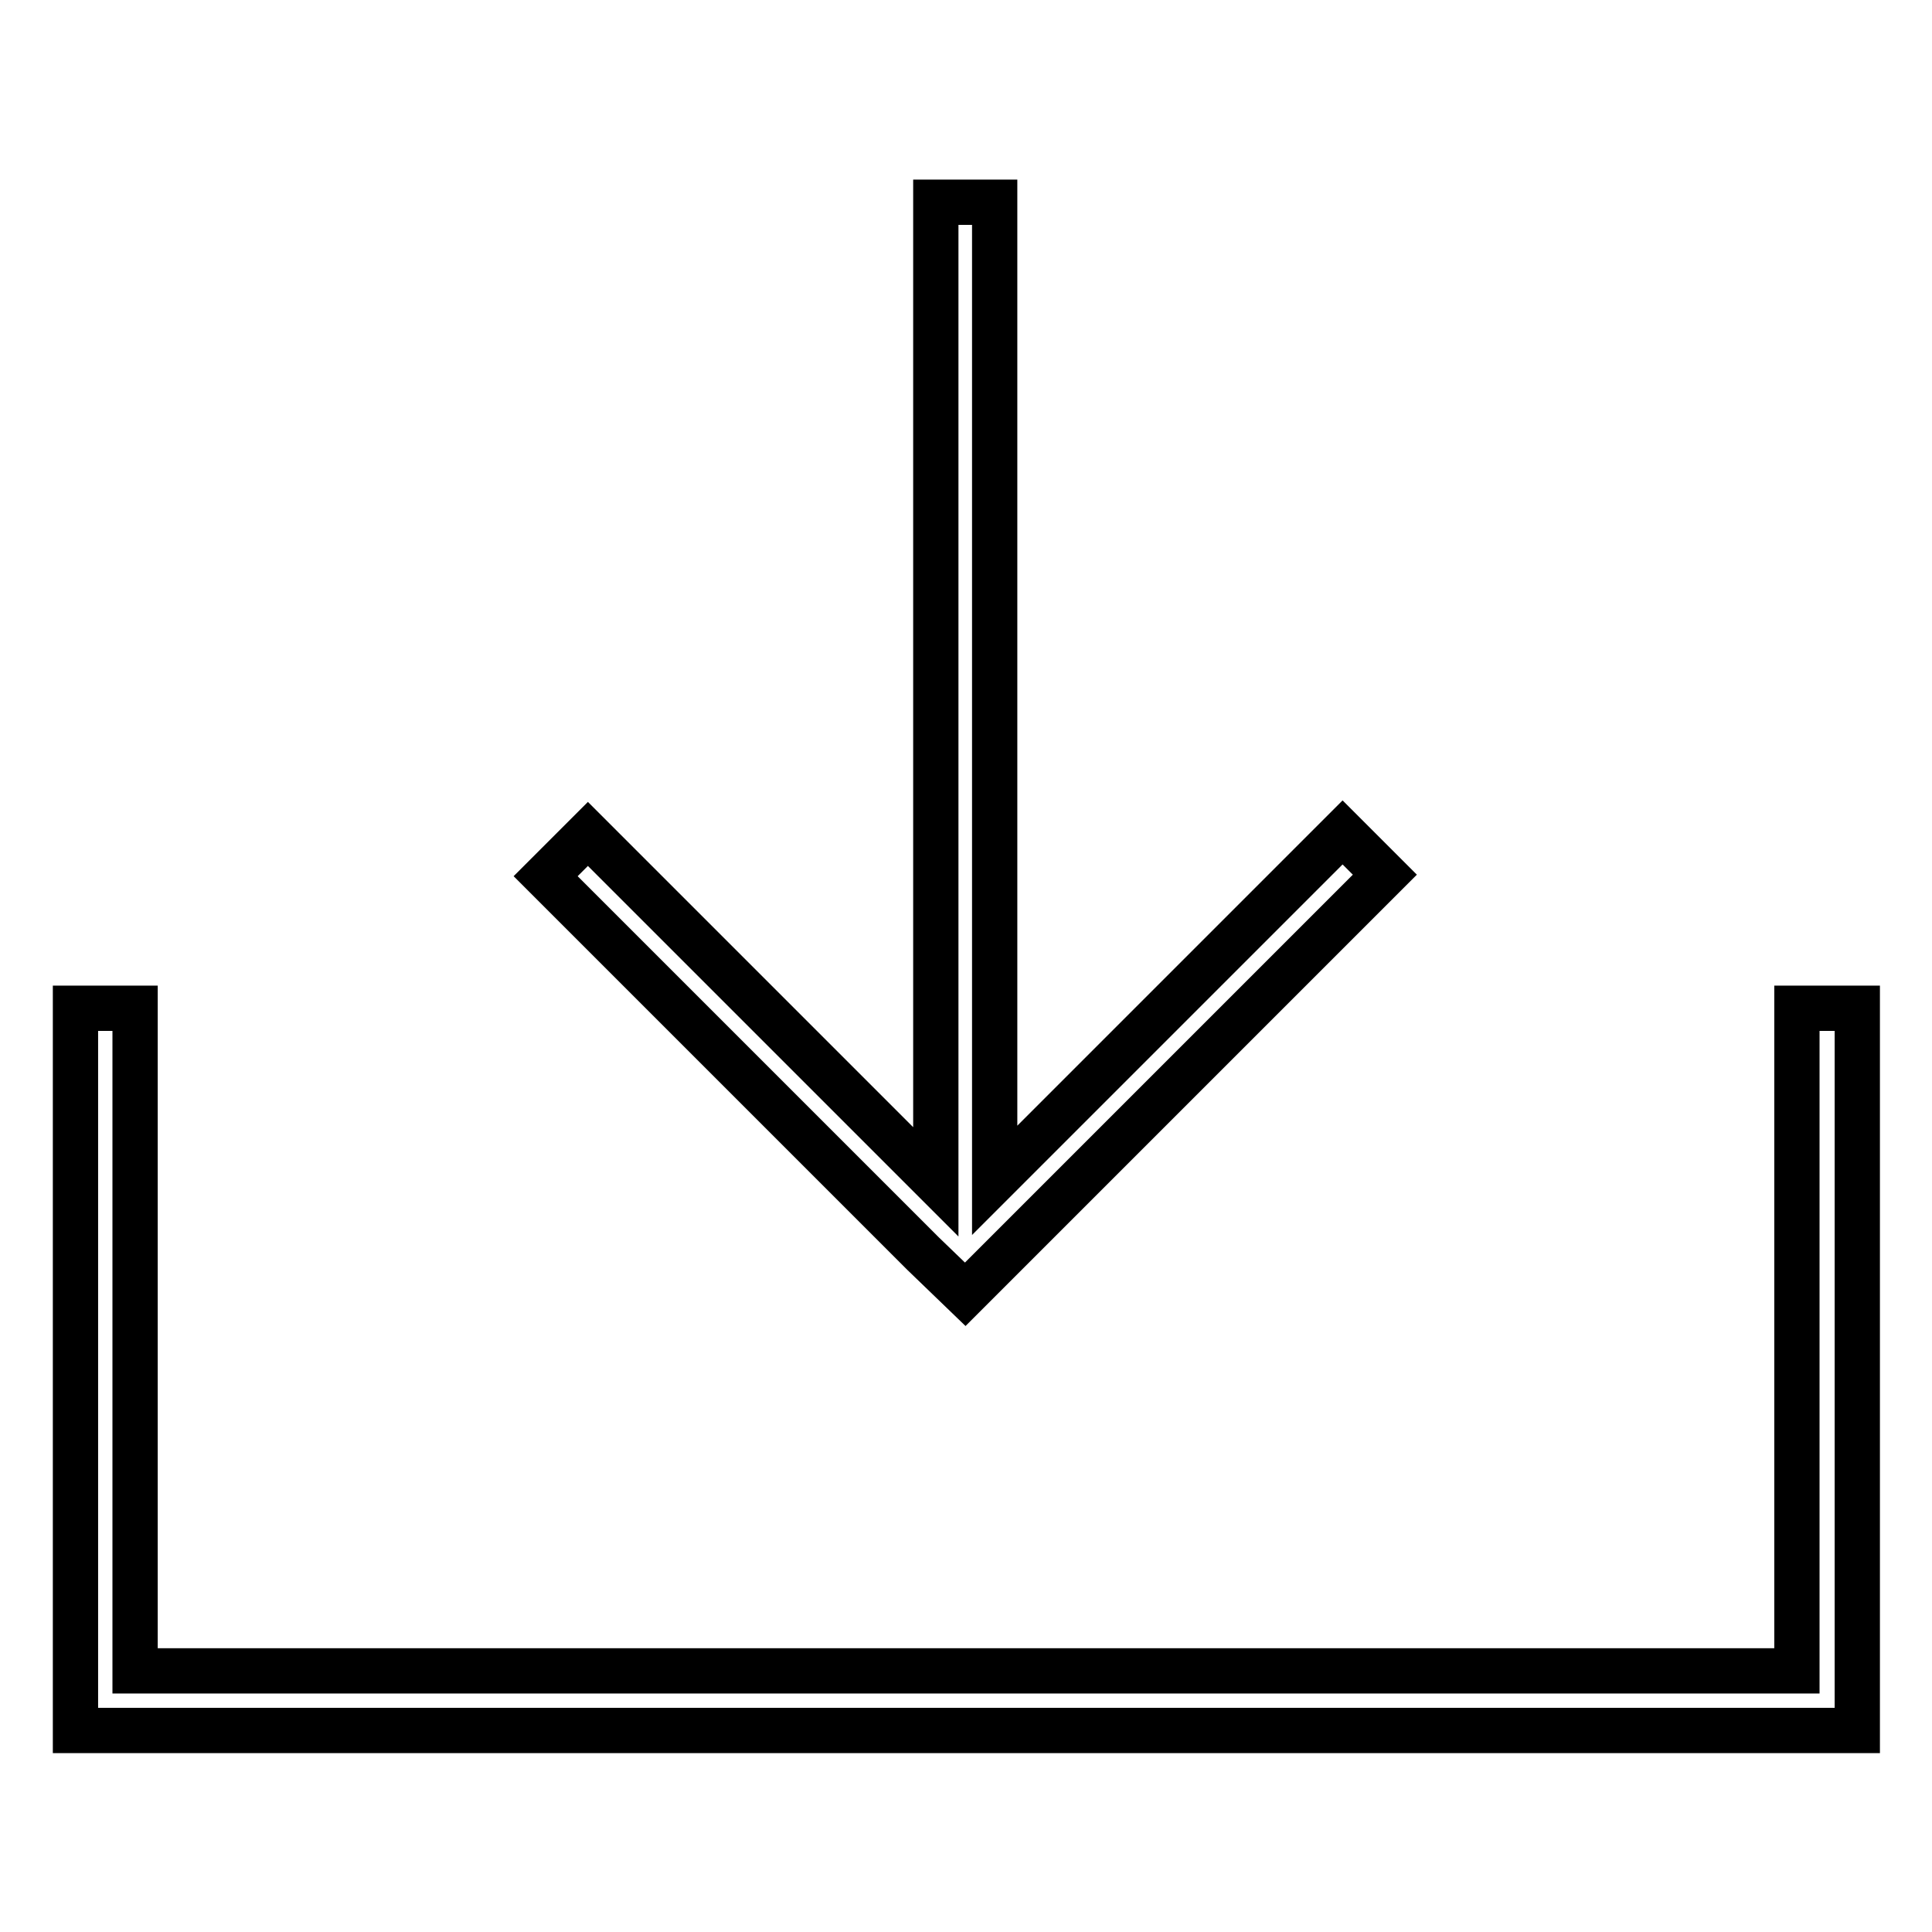 <?xml version="1.0" encoding="utf-8"?>
<!-- Svg Vector Icons : http://www.onlinewebfonts.com/icon -->
<!DOCTYPE svg PUBLIC "-//W3C//DTD SVG 1.1//EN" "http://www.w3.org/Graphics/SVG/1.1/DTD/svg11.dtd">
<svg version="1.1" xmlns="http://www.w3.org/2000/svg" xmlns:xlink="http://www.w3.org/1999/xlink" x="0px" y="0px" viewBox="0 0 256 256" enable-background="new 0 0 256 256" xml:space="preserve">
<g> <path stroke-width="6" fill-opacity="0" stroke="#000000"  d="M238.1,133.6v87.8H17.9v-87.8H10v87.8v7.9h7.9h220.3h7.9v-7.9v-87.8H238.1z M127.9,171.5l5.6-5.6l50-50 l-5.6-5.6l-46.1,46.1V26.8H124v129.8l-46.1-46.1l-5.6,5.6l50,50L127.9,171.5z"/></g>
</svg>